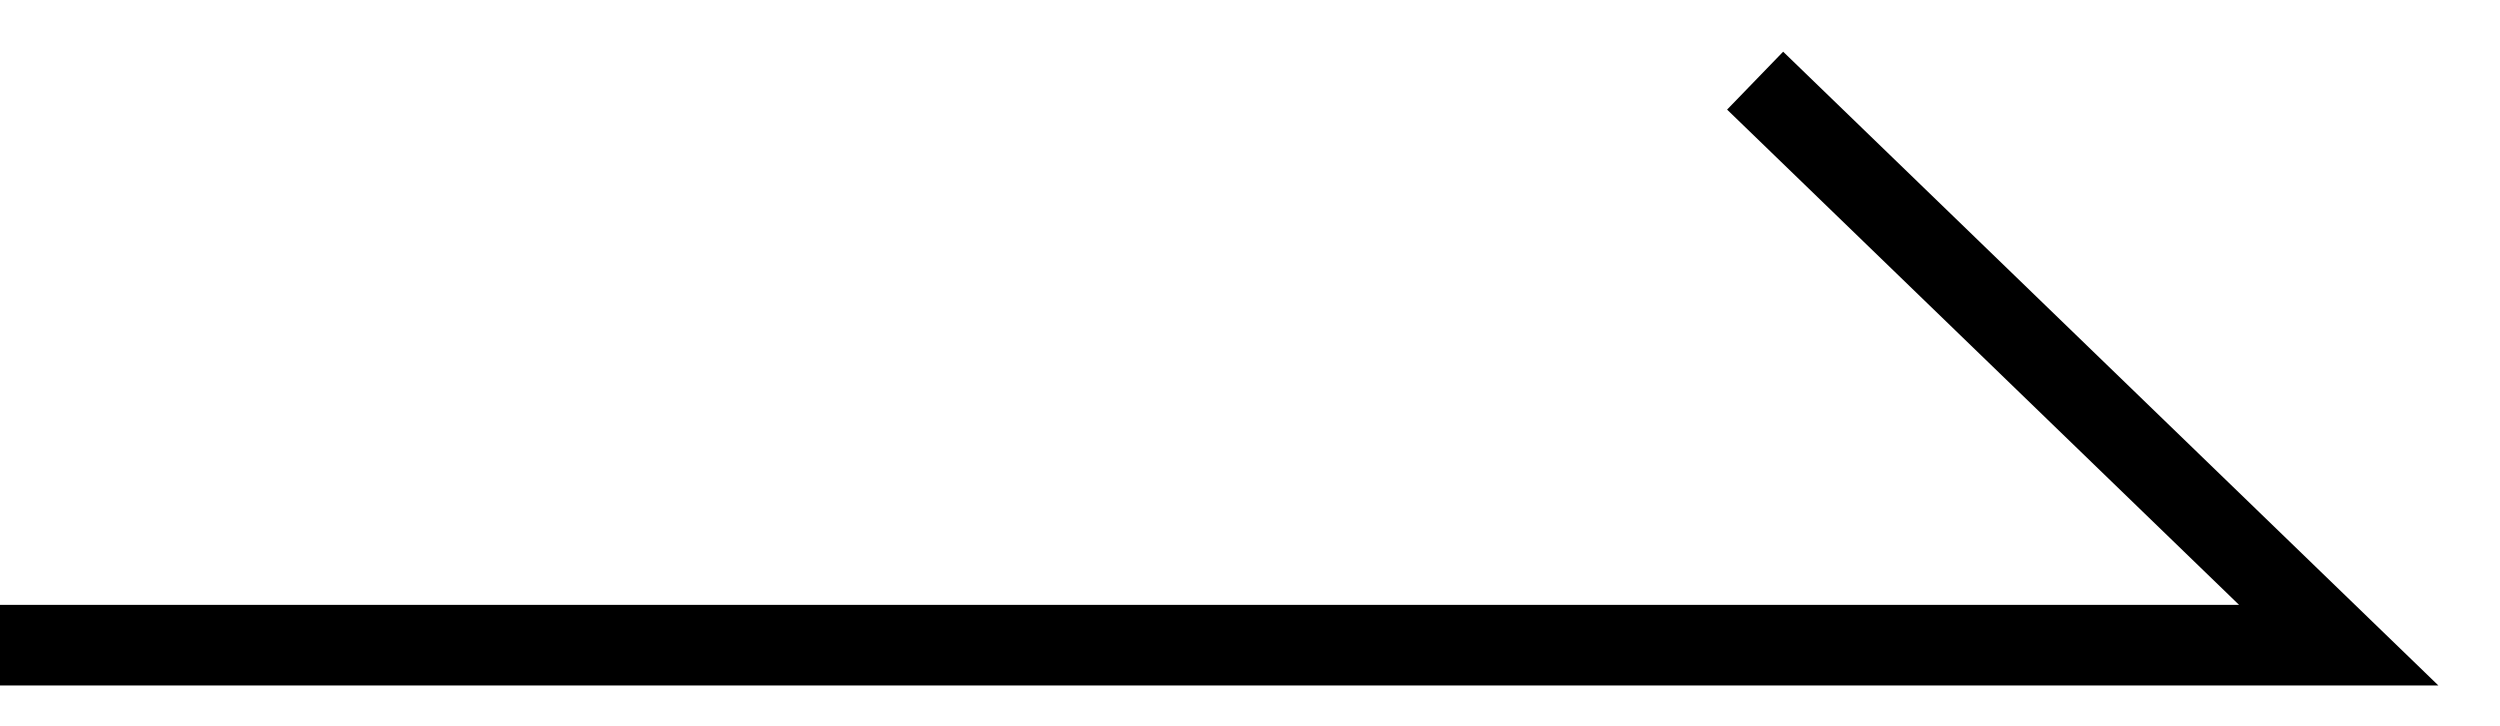<svg width="31" height="9" viewBox="0 0 31 9" fill="none" xmlns="http://www.w3.org/2000/svg">
<path fill-rule="evenodd" clip-rule="evenodd" d="M22.111 0.641L30.236 8.5H0V7.5H27.764L21.416 1.359L22.111 0.641Z" fill="black"/>
</svg>
